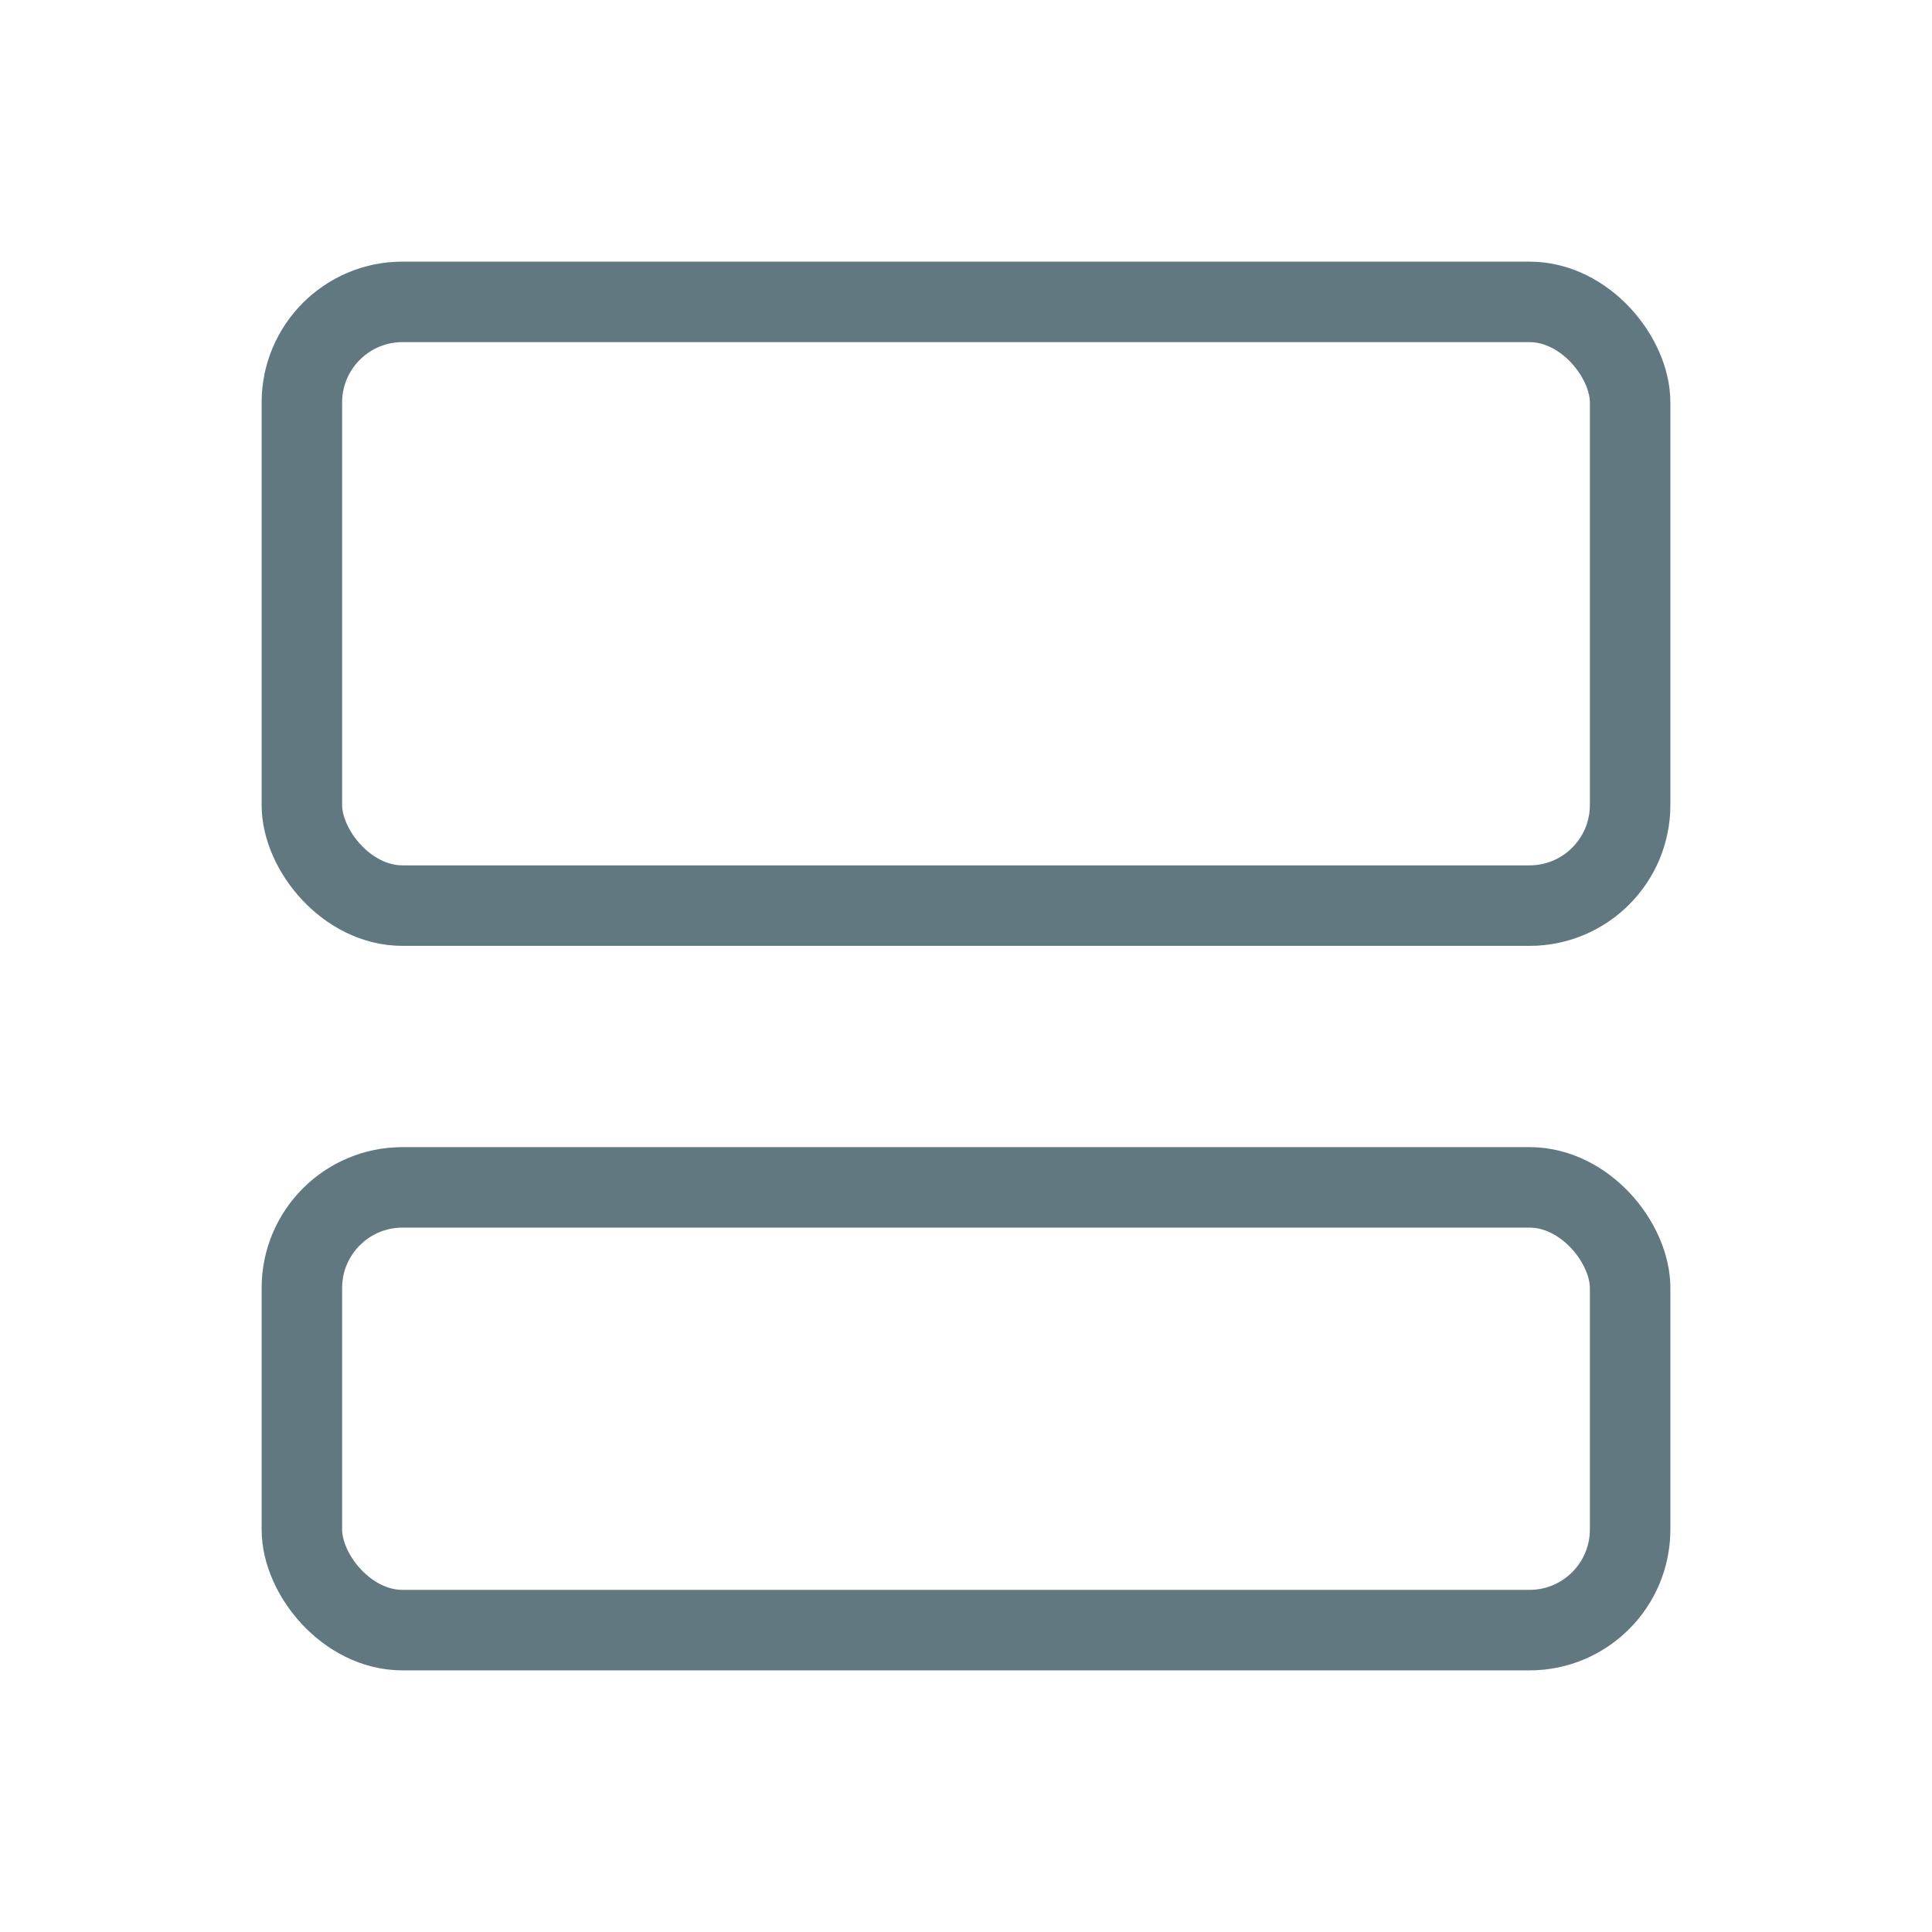 <svg width="24" height="24" viewBox="0 0 24 24" fill="none" xmlns="http://www.w3.org/2000/svg">
<rect x="3.75" y="3.75" width="16.5" height="7.5" rx="1.25" stroke="#617880" strokeWidth="1.5"/>
<rect x="3.75" y="14.75" width="16.5" height="5.5" rx="1.25" stroke="#617880" strokeWidth="1.5"/>
</svg>

